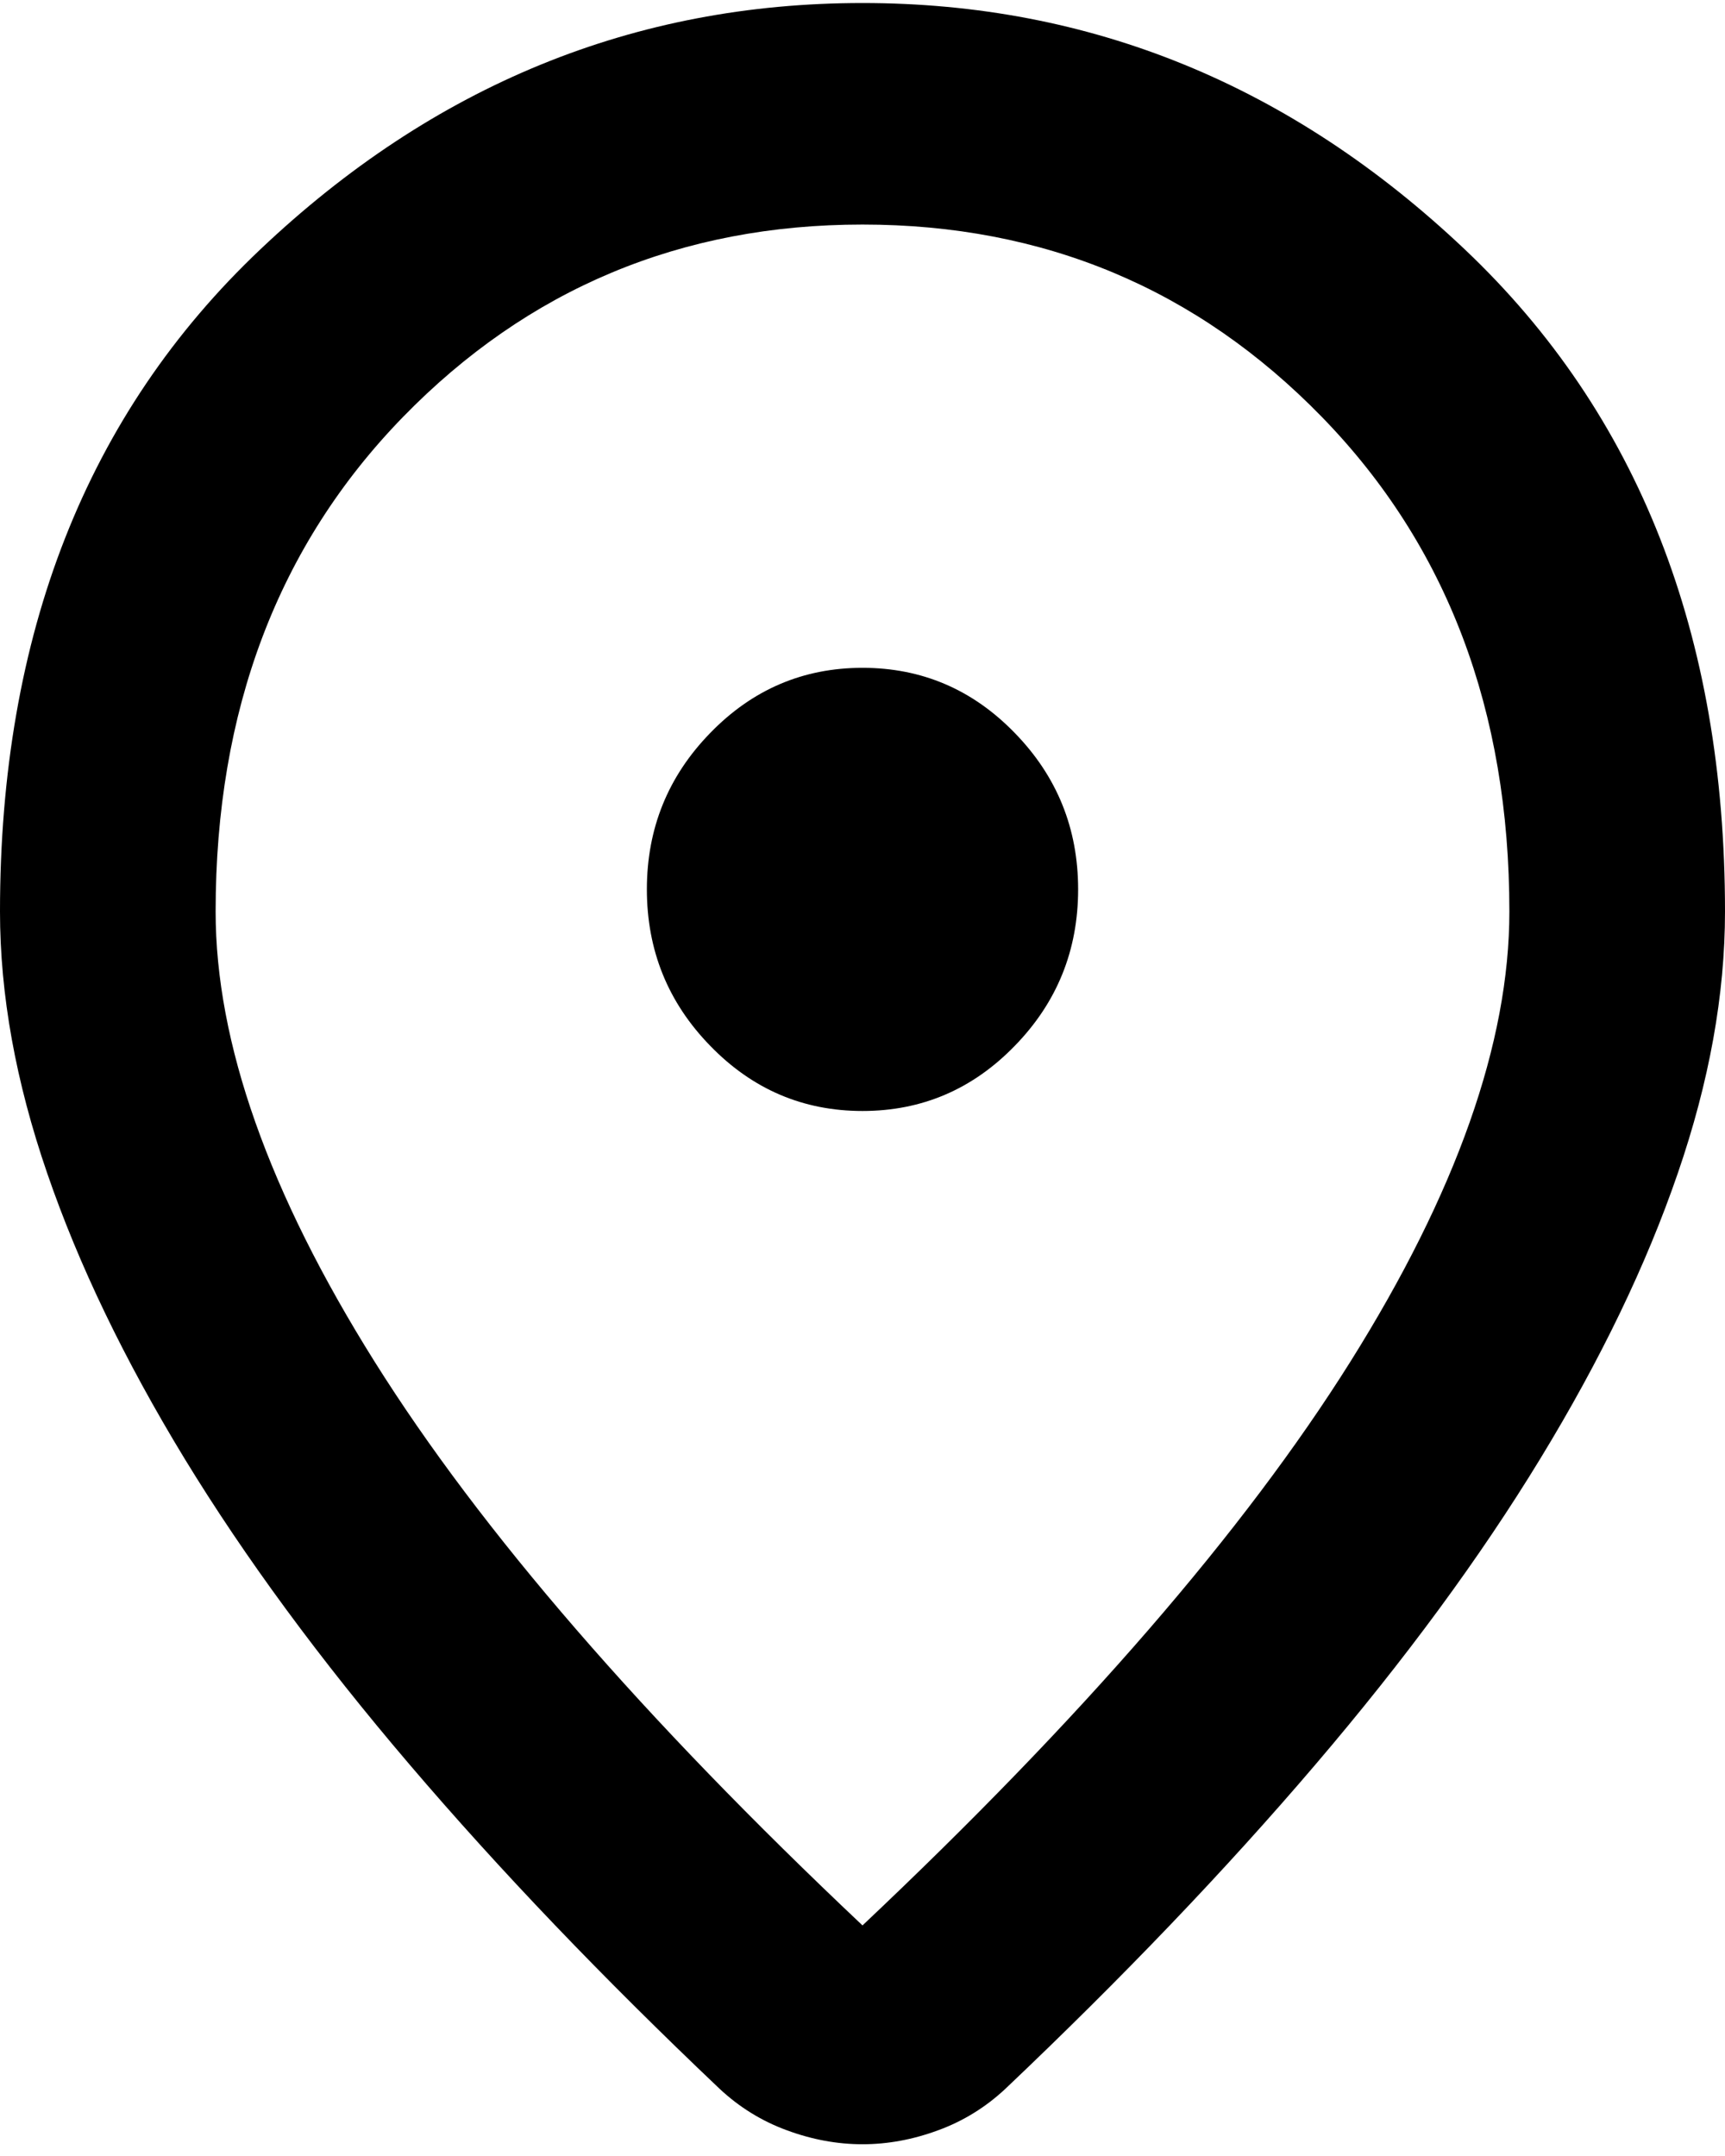 <svg width="16" height="20" viewBox="0 0 16 20" fill="none" xmlns="http://www.w3.org/2000/svg">
<path d="M8 17.861C10.033 15.942 11.542 14.199 12.525 12.632C13.508 11.064 14 9.672 14 8.456C14 6.589 13.421 5.06 12.262 3.869C11.104 2.679 9.683 2.083 8 2.083C6.317 2.083 4.896 2.679 3.737 3.869C2.579 5.06 2 6.589 2 8.456C2 9.672 2.492 11.064 3.475 12.632C4.458 14.199 5.967 15.942 8 17.861ZM8 19.891C7.767 19.891 7.533 19.848 7.3 19.762C7.067 19.677 6.858 19.548 6.675 19.377C5.592 18.349 4.633 17.347 3.8 16.37C2.967 15.394 2.271 14.447 1.712 13.531C1.154 12.614 0.729 11.732 0.438 10.884C0.146 10.036 0 9.227 0 8.456C0 5.886 0.804 3.839 2.413 2.315C4.021 0.79 5.883 0.028 8 0.028C10.117 0.028 11.979 0.79 13.588 2.315C15.196 3.839 16 5.886 16 8.456C16 9.227 15.854 10.036 15.562 10.884C15.271 11.732 14.846 12.614 14.287 13.531C13.729 14.447 13.033 15.394 12.2 16.37C11.367 17.347 10.408 18.349 9.325 19.377C9.142 19.548 8.933 19.677 8.7 19.762C8.467 19.848 8.233 19.891 8 19.891ZM8 10.306C8.55 10.306 9.021 10.105 9.412 9.702C9.804 9.3 10 8.816 10 8.25C10 7.685 9.804 7.201 9.412 6.799C9.021 6.396 8.55 6.195 8 6.195C7.45 6.195 6.979 6.396 6.588 6.799C6.196 7.201 6 7.685 6 8.25C6 8.816 6.196 9.3 6.588 9.702C6.979 10.105 7.45 10.306 8 10.306Z" fill="#FF7300" style="fill:#FF7300;fill:color(display-p3 1 0.451 0);fill-opacity:1;"/>
</svg>

